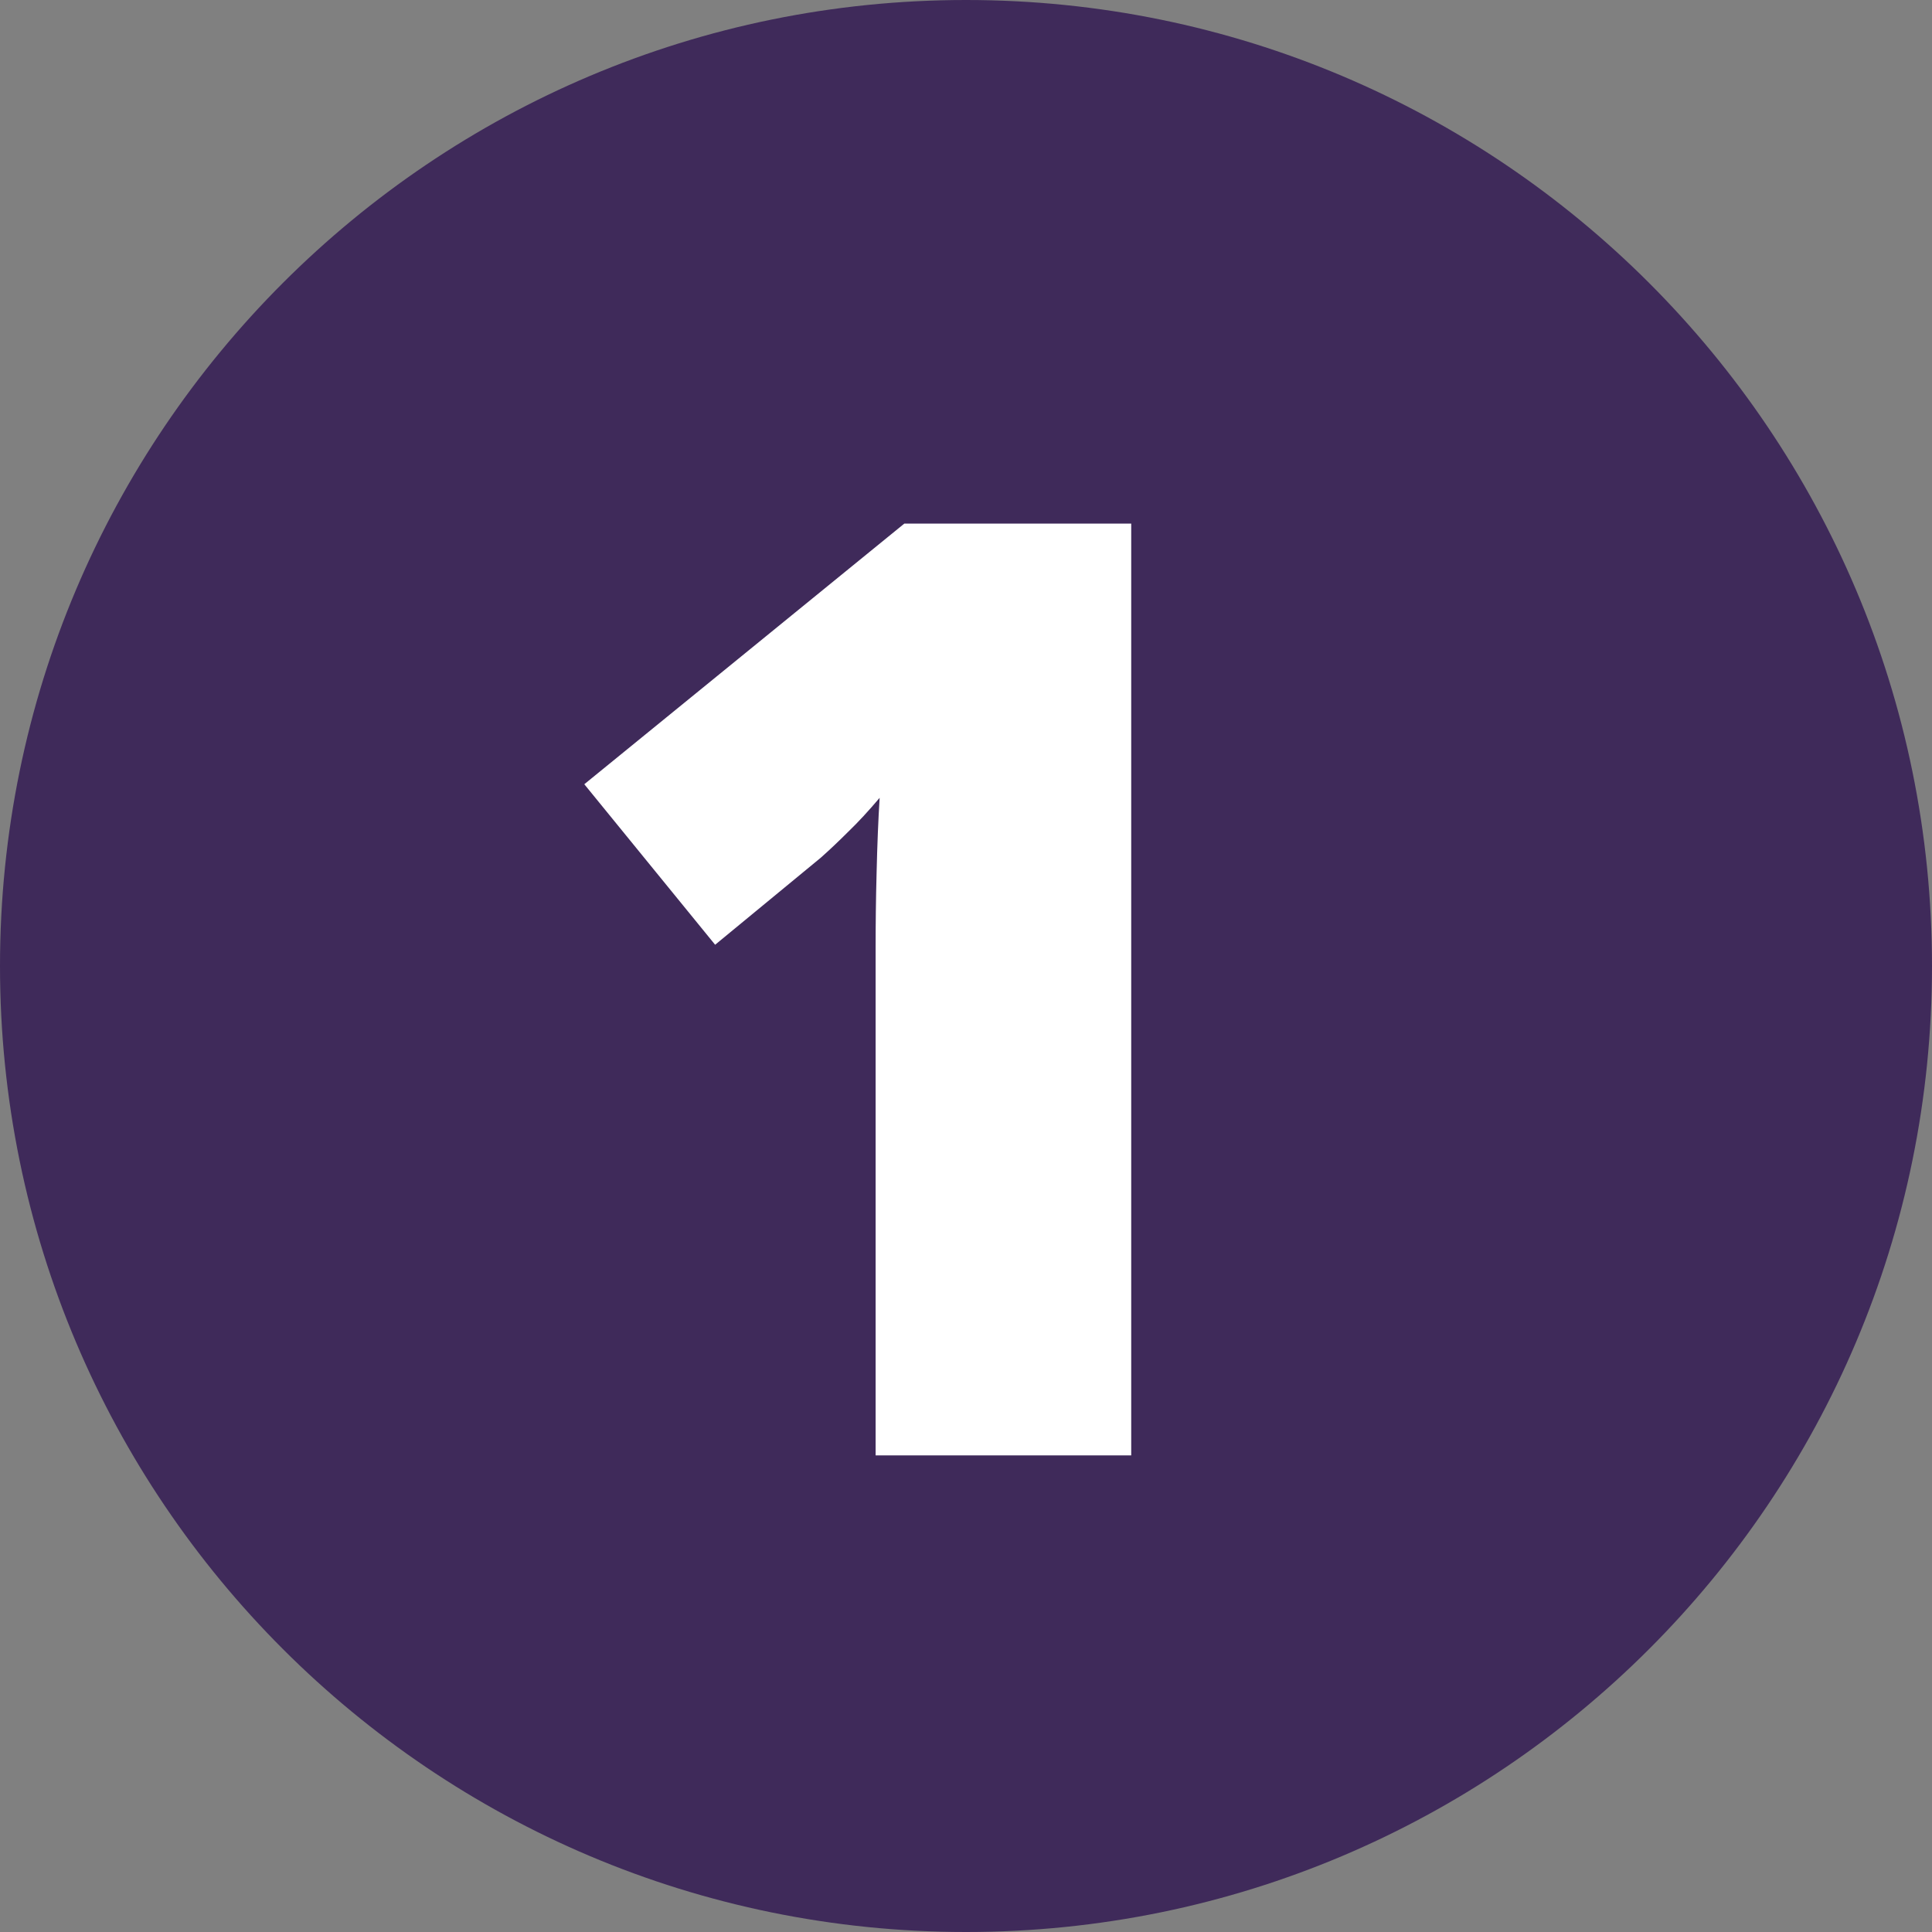 <svg xmlns="http://www.w3.org/2000/svg" xmlns:xlink="http://www.w3.org/1999/xlink" width="80" viewBox="0 0 60 60" height="80" preserveAspectRatio="xMidYMid meet"><rect x="0" y="0" width="60" height="60" fill="#808080" stroke="none"/><defs><g></g><clipPath id="fdbbb68b39"><path d="M 30 0 C 13.43 0 0 13.43 0 30 C 0 46.57 13.43 60 30 60 C 46.57 60 60 46.57 60 30 C 60 13.43 46.57 0 30 0 Z M 30 0 " clip-rule="nonzero"></path></clipPath></defs><g clip-path="url(#fdbbb68b39)"><rect x="-6" width="72" fill="#3f2a5a" y="-6" height="72" fill-opacity="1"></rect></g><g fill="#ffffff" fill-opacity="1"><g transform="translate(16.49, 45.199)"><g><path d="M 18.641 0 L 10.703 0 L 10.703 -14.312 C 10.703 -14.57 10.703 -15.055 10.703 -15.766 C 10.703 -16.473 10.711 -17.254 10.734 -18.109 C 10.754 -18.961 10.785 -19.734 10.828 -20.422 C 10.484 -20.016 10.16 -19.664 9.859 -19.375 C 9.566 -19.082 9.281 -18.812 9 -18.562 L 5.719 -15.859 L 1.656 -20.844 L 11.594 -28.938 L 18.641 -28.938 Z M 18.641 0 "></path></g></g></g></svg>